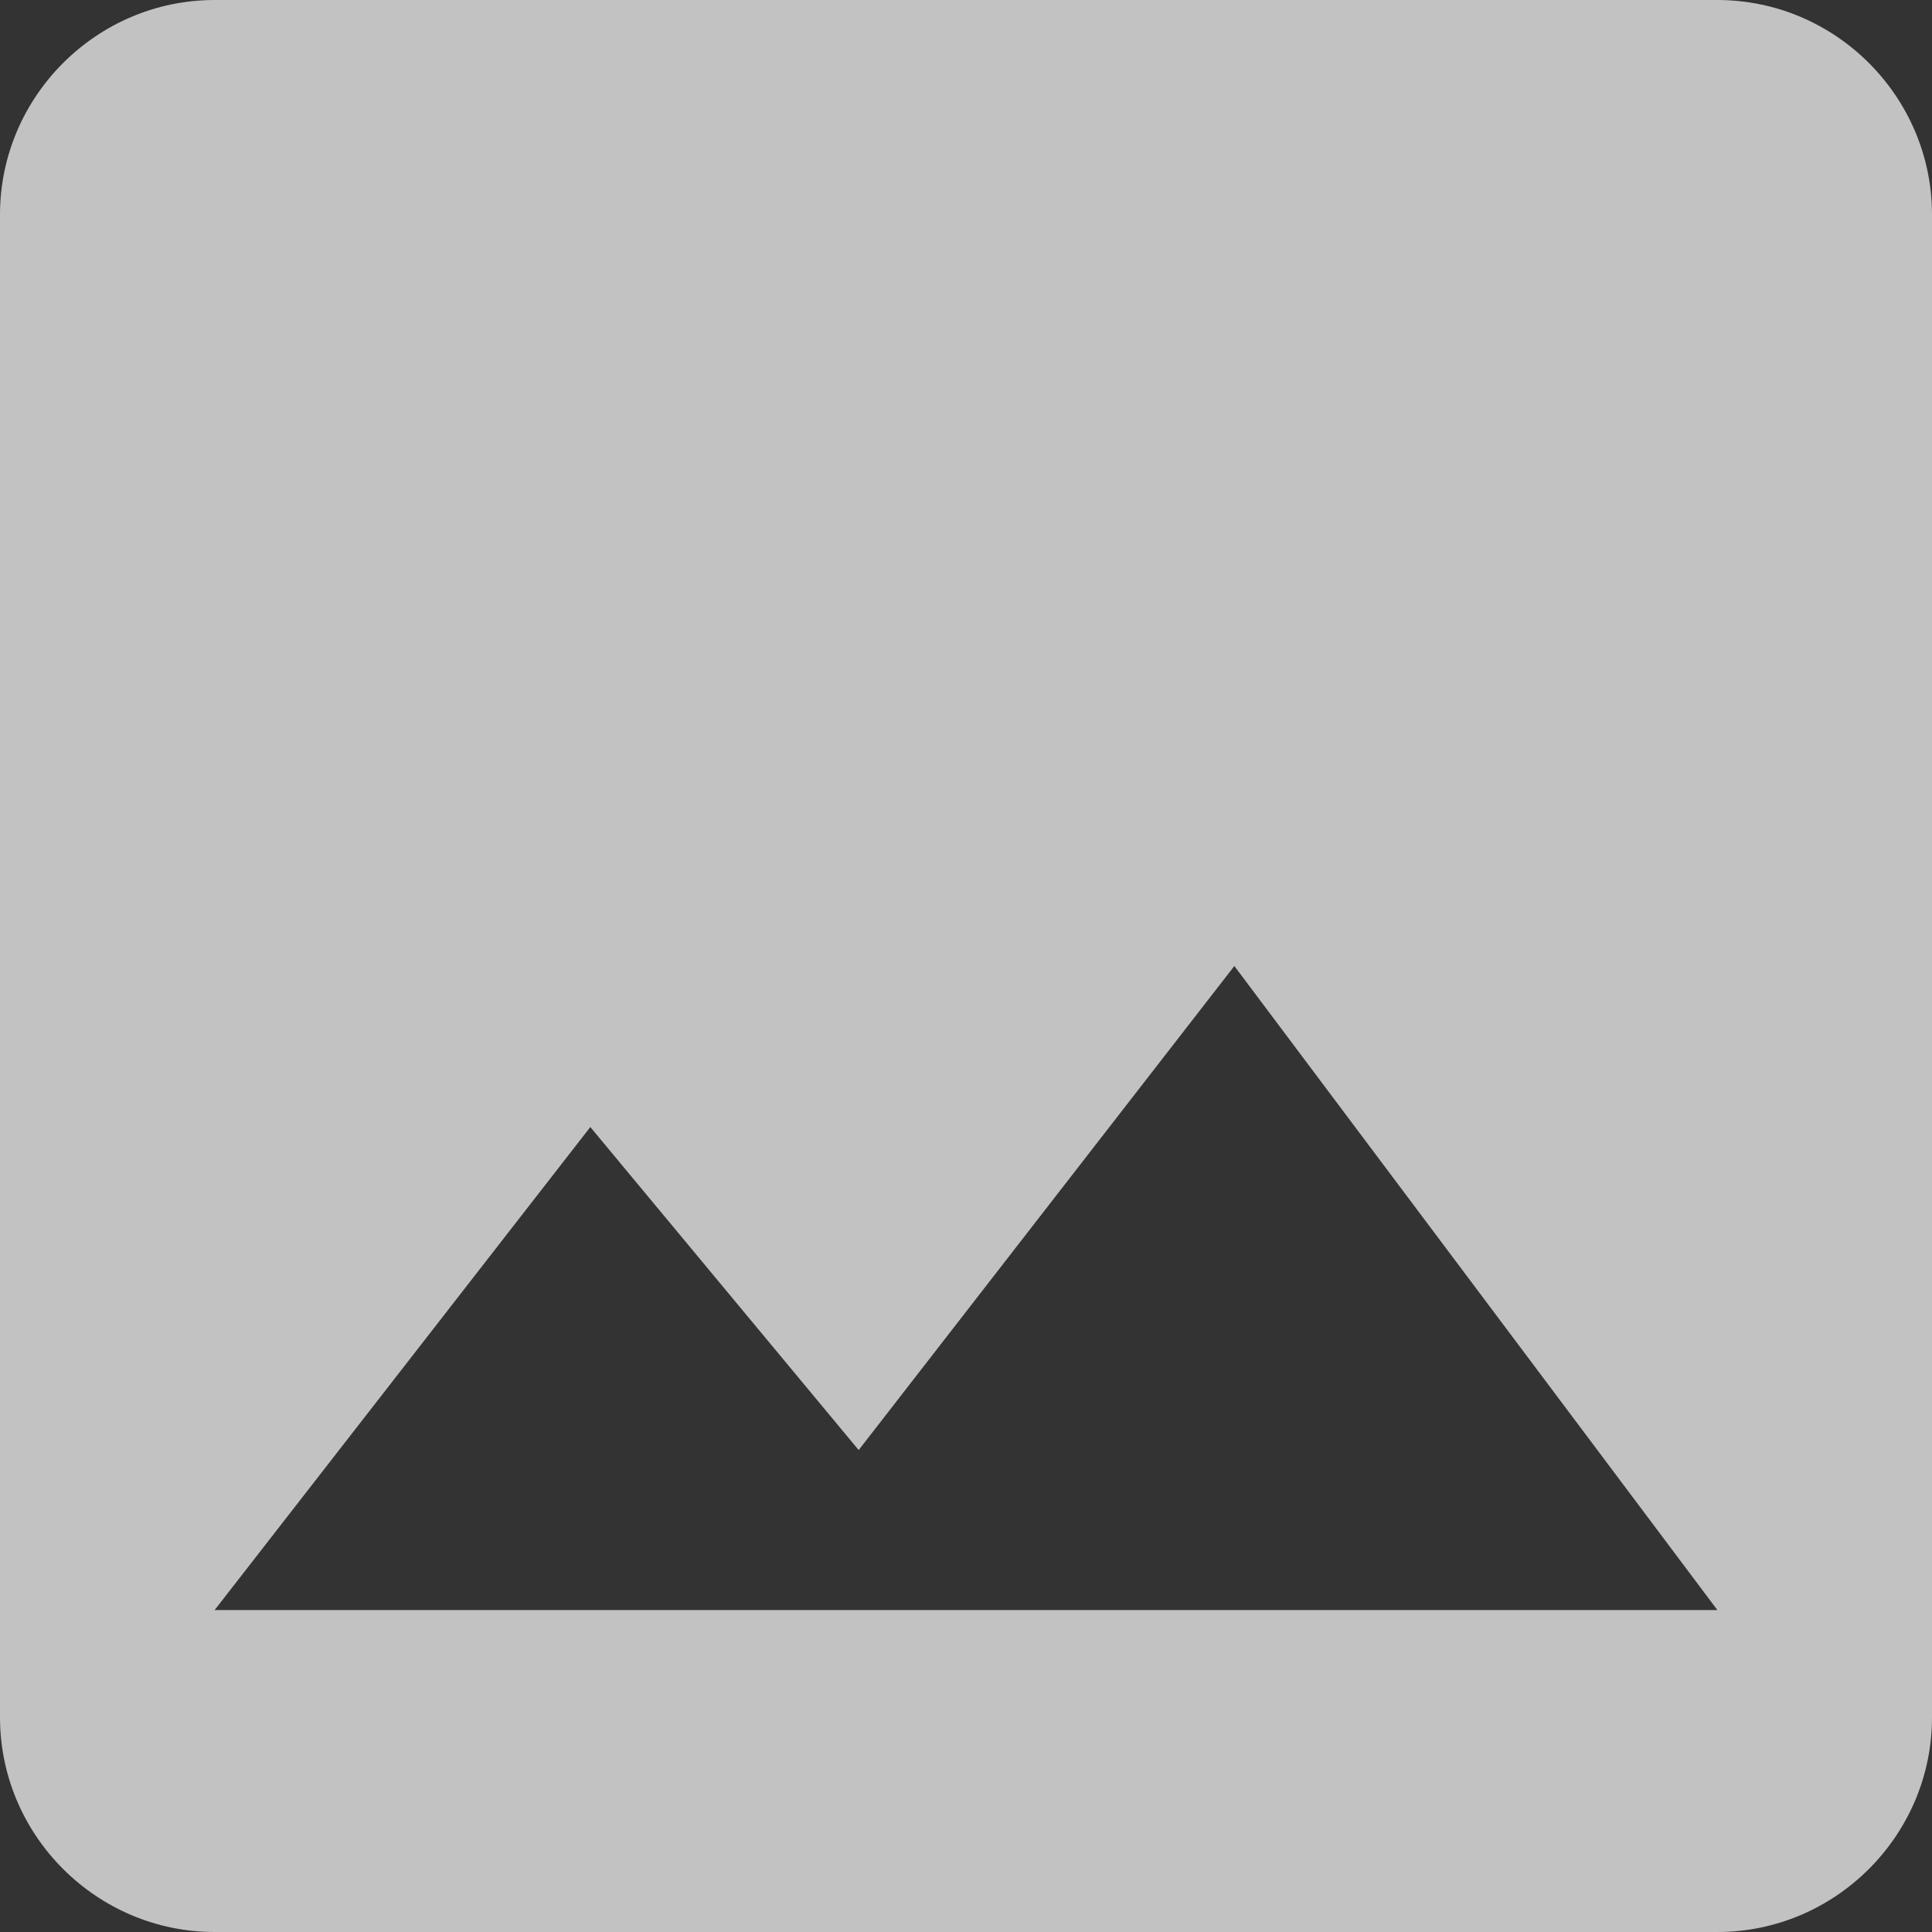 <svg xmlns="http://www.w3.org/2000/svg" width="20" height="20" viewBox="0 0 20 20">
  <rect x="0" y="0" width="20" height="20" fill="#333333" stroke="none"/>
  <g fill="none" fill-rule="evenodd" opacity=".7" transform="translate(-2 -2)">
    <polygon points="0 0 24 0 24 24 0 24"/>
    <path fill="#FFF" d="M22,19.778 L22,4.222 C22,3 21,2 19.778,2 L4.222,2 C3,2 2,3 2,4.222 L2,19.778 C2,21 3,22 4.222,22 L19.778,22 C21,22 22,21 22,19.778 Z M8.111,13.667 L10.889,17.011 L14.778,12 L19.778,18.667 L4.222,18.667 L8.111,13.667 Z"/>
    <circle cx="8.5" cy="9.5" r="1.5" fill="#FFF"/>
  </g>
</svg>
